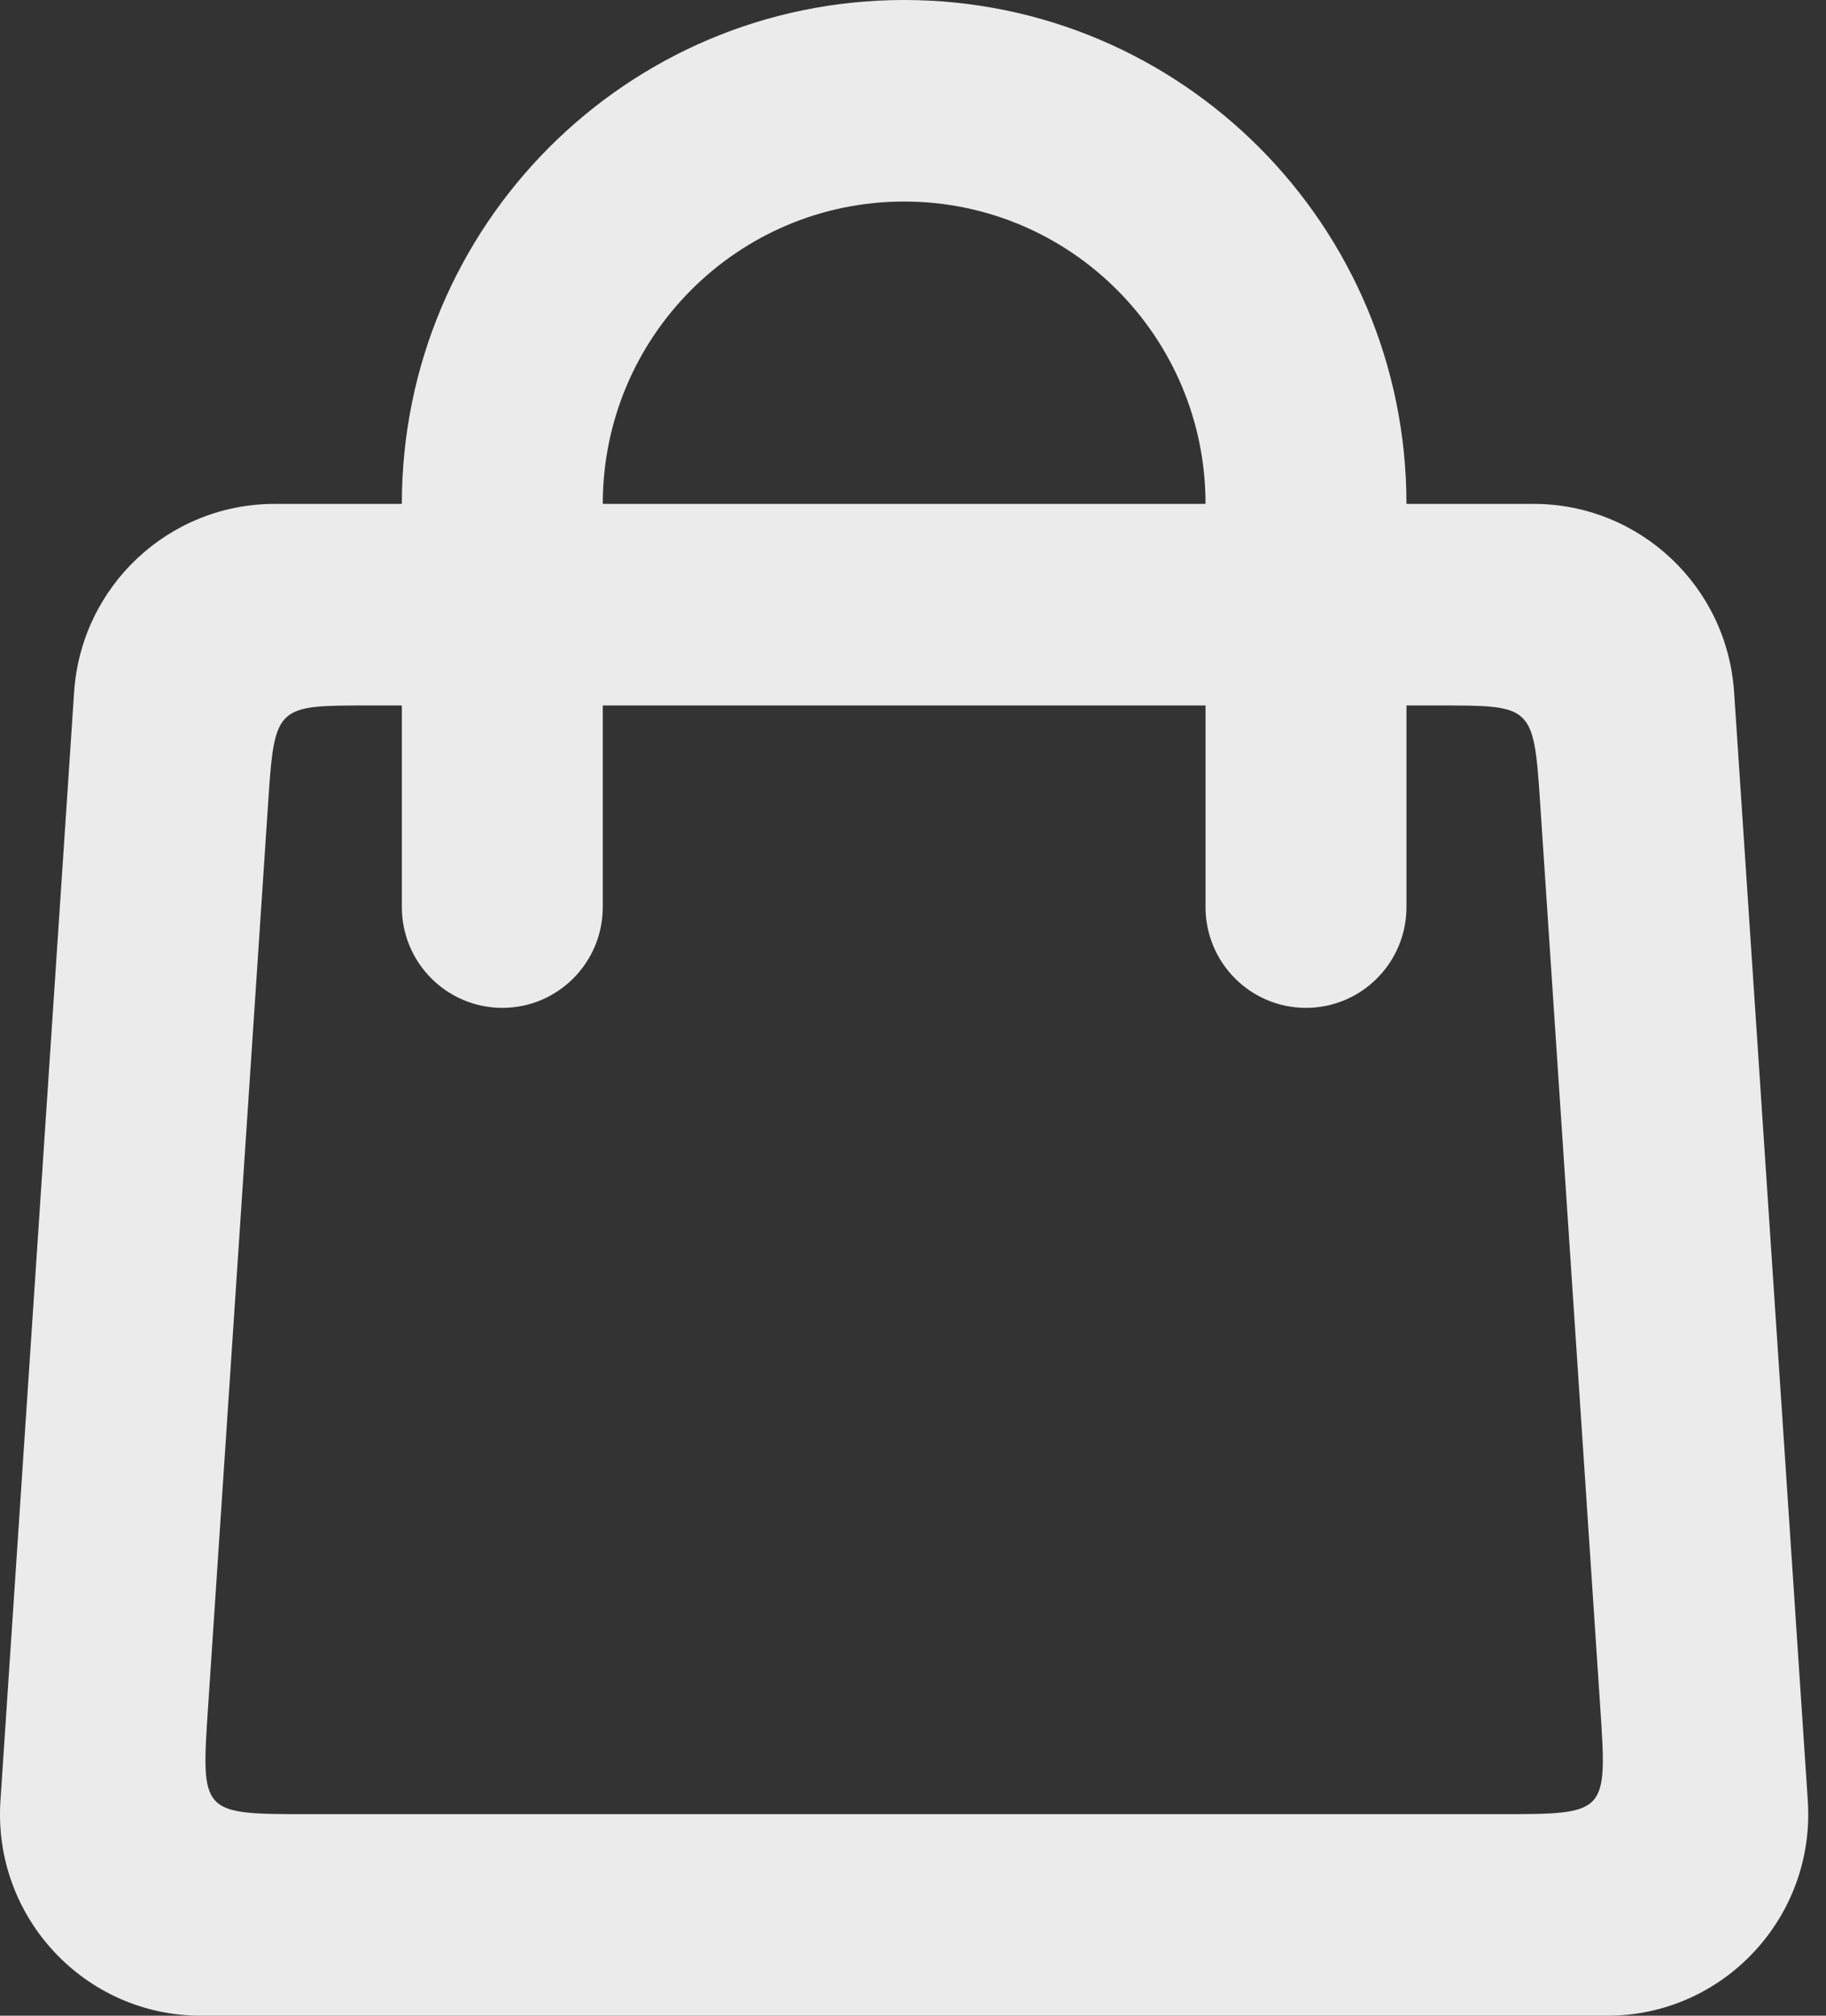 <svg width="58" height="64" viewBox="0 0 58 64" fill="none" xmlns="http://www.w3.org/2000/svg">
<rect x="0" y="0" width="58" height="64" fill="#333333" stroke="none"/>
<path fill-rule="evenodd" clip-rule="evenodd" d="M48.715 15.999H44.674C44.674 7.162 37.53 0 28.718 0C19.907 0 12.764 7.163 12.764 15.999H8.722C5.362 15.999 2.578 18.612 2.354 21.974L0.014 57.174C-0.231 60.868 2.69 64 6.382 64H51.054C54.745 64 57.667 60.868 57.422 57.174L55.081 21.974C54.858 18.612 52.074 15.999 48.714 15.999H48.715ZM38.292 22.399V28.8C38.292 30.567 39.72 32 41.482 32C43.245 32 44.674 30.567 44.674 28.8V22.399H45.73C48.637 22.399 48.715 22.399 48.913 25.387L50.828 54.187C50.942 55.893 50.998 56.747 50.6 57.173C50.203 57.6 49.35 57.6 47.644 57.6H9.794C8.088 57.6 7.235 57.6 6.837 57.173C6.439 56.746 6.496 55.893 6.61 54.187L8.524 25.387C8.723 22.399 8.8 22.399 11.708 22.399H12.764V28.8C12.764 30.567 14.193 32 15.956 32C17.718 32 19.146 30.567 19.146 28.8V22.399H38.292ZM28.719 6.399C34.006 6.399 38.292 10.697 38.292 15.999H19.146C19.146 10.697 23.432 6.399 28.719 6.399Z" fill="#EBEBEB"/>
</svg>
